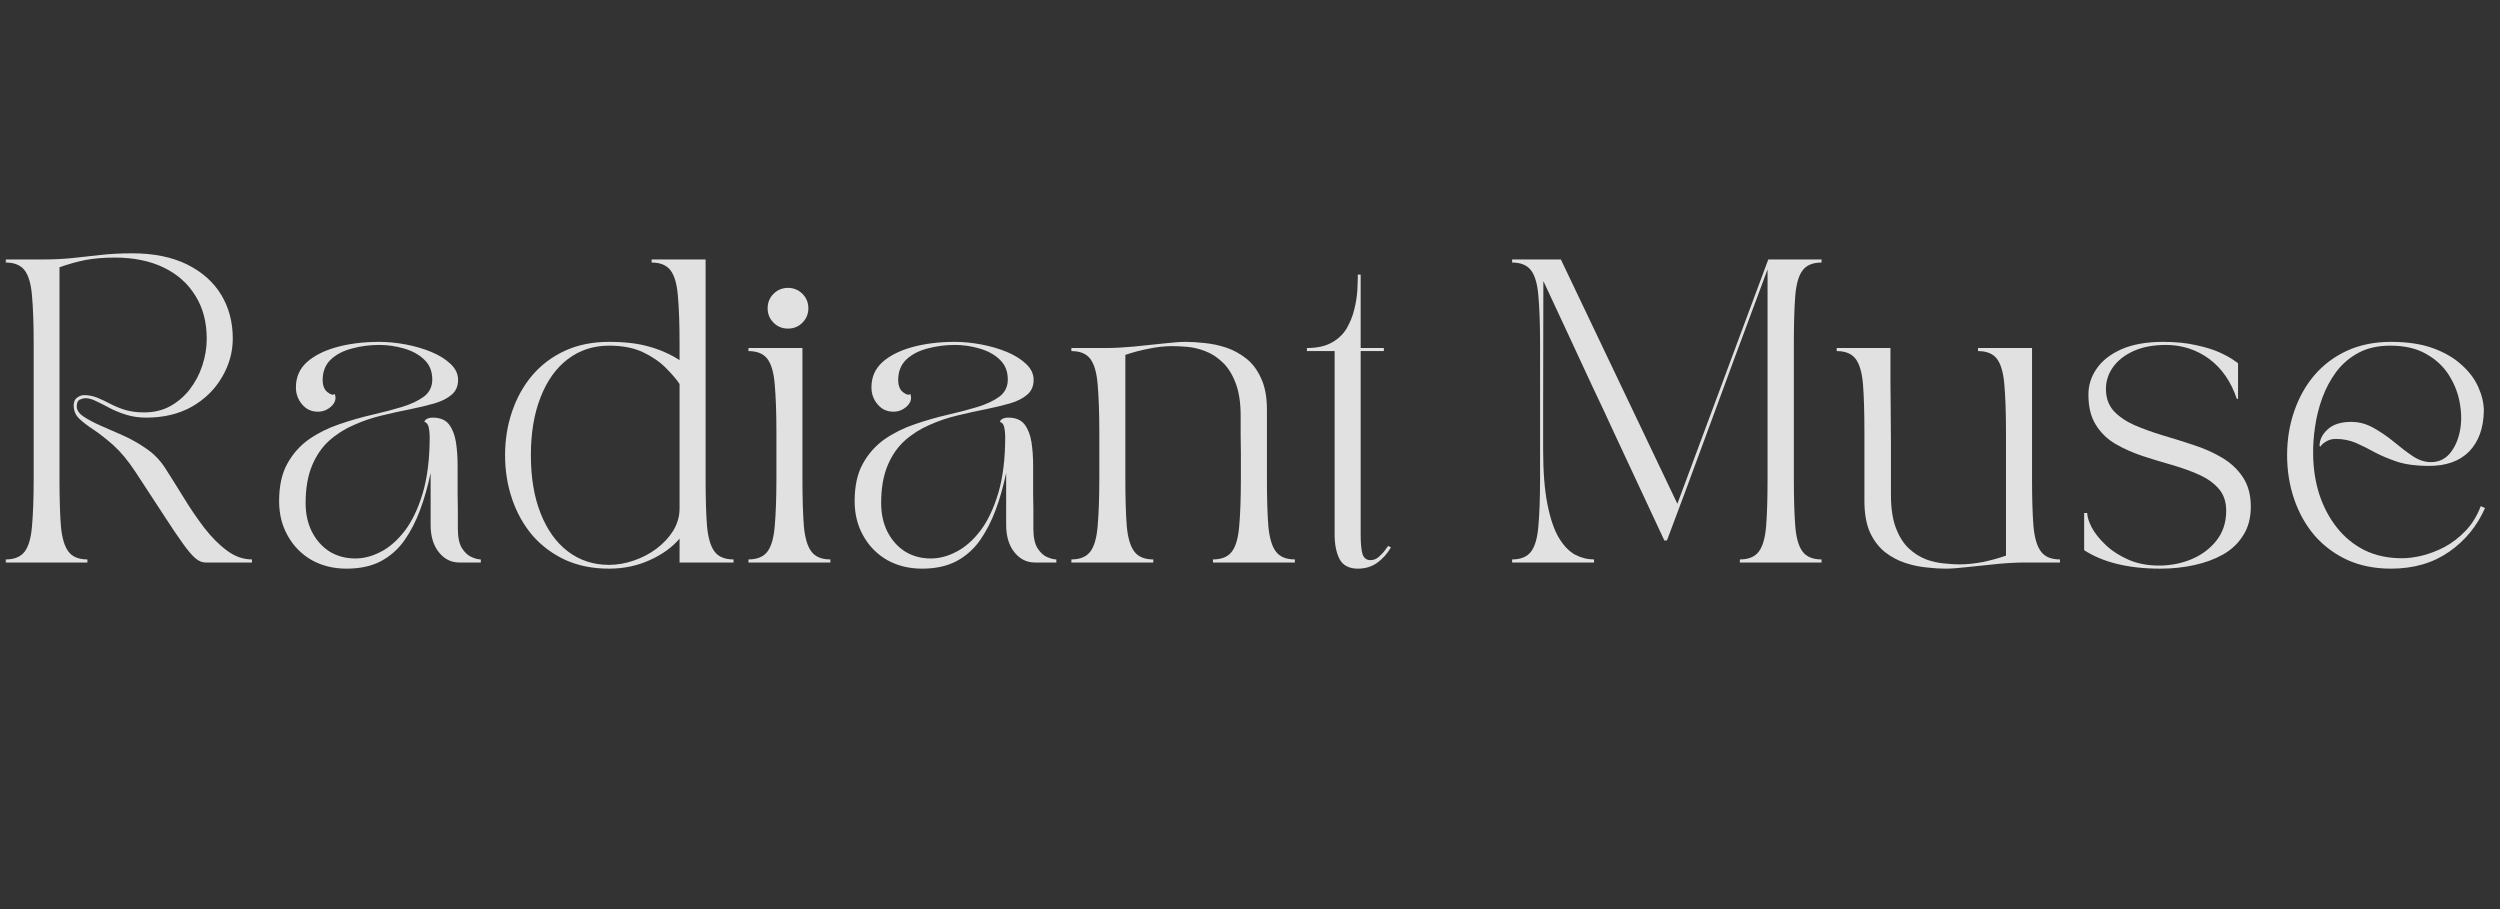 <svg version="1.0" preserveAspectRatio="xMidYMid meet" height="80" viewBox="0 0 165 60" zoomAndPan="magnify" width="220" xmlns:xlink="http://www.w3.org/1999/xlink" xmlns="http://www.w3.org/2000/svg"><rect x="0" y="0" width="165" height="60" fill="#333333" stroke="none"/><defs><filter id="3ee829f0e5" height="100%" width="100%" y="0%" x="0%"><feColorMatrix color-interpolation-filters="sRGB" values="0 0 0 0 1 0 0 0 0 1 0 0 0 0 1 0 0 0 1 0"></feColorMatrix></filter><g></g><mask id="d5a8eb6683"><g filter="url(#3ee829f0e5)"><rect fill-opacity="0.85" height="72" y="-6" fill="#000000" width="198" x="-16.5"></rect></g></mask><clipPath id="8ccf2a137f"><path clip-rule="nonzero" d="M 0 0.078 L 17 0.078 L 17 22 L 0 22 Z M 0 0.078"></path></clipPath><clipPath id="4bbac1417a"><rect height="27" y="0" width="165" x="0"></rect></clipPath></defs><g mask="url(#d5a8eb6683)"><g transform="matrix(1, 0, 0, 1, 0, 16)"><g clip-path="url(#4bbac1417a)"><g clip-path="url(#8ccf2a137f)"><g fill-opacity="1" fill="#ffffff"><g transform="translate(-0.215, 21.125)"><g><path d="M 0.594 0 L 0.594 -0.203 C 1.164 -0.203 1.582 -0.375 1.844 -0.719 C 2.102 -1.062 2.266 -1.625 2.328 -2.406 C 2.398 -3.195 2.438 -4.25 2.438 -5.562 L 2.438 -14.438 C 2.438 -15.758 2.398 -16.812 2.328 -17.594 C 2.266 -18.375 2.102 -18.938 1.844 -19.281 C 1.582 -19.625 1.164 -19.797 0.594 -19.797 L 0.594 -20 L 3 -20 C 3.727 -20 4.395 -20.031 5 -20.094 C 5.613 -20.164 6.227 -20.234 6.844 -20.297 C 7.469 -20.367 8.164 -20.406 8.938 -20.406 C 10.363 -20.406 11.57 -20.16 12.562 -19.672 C 13.551 -19.18 14.301 -18.516 14.812 -17.672 C 15.32 -16.836 15.578 -15.875 15.578 -14.781 C 15.578 -13.875 15.336 -13.02 14.859 -12.219 C 14.391 -11.414 13.727 -10.77 12.875 -10.281 C 12.02 -9.801 11.016 -9.562 9.859 -9.562 C 9.391 -9.562 8.953 -9.625 8.547 -9.75 C 8.148 -9.875 7.789 -10.02 7.469 -10.188 C 7.145 -10.363 6.848 -10.516 6.578 -10.641 C 6.316 -10.773 6.078 -10.844 5.859 -10.844 C 5.742 -10.844 5.617 -10.812 5.484 -10.75 C 5.348 -10.688 5.281 -10.539 5.281 -10.312 C 5.281 -10.062 5.426 -9.836 5.719 -9.641 C 6.008 -9.441 6.391 -9.238 6.859 -9.031 C 7.328 -8.832 7.828 -8.613 8.359 -8.375 C 8.891 -8.133 9.398 -7.844 9.891 -7.5 C 10.391 -7.156 10.801 -6.727 11.125 -6.219 C 11.52 -5.602 11.93 -4.945 12.359 -4.25 C 12.785 -3.551 13.234 -2.895 13.703 -2.281 C 14.18 -1.664 14.68 -1.164 15.203 -0.781 C 15.723 -0.395 16.27 -0.203 16.844 -0.203 L 16.844 0 L 13.781 0 C 13.551 0 13.328 -0.094 13.109 -0.281 C 12.891 -0.469 12.617 -0.785 12.297 -1.234 C 11.973 -1.68 11.562 -2.289 11.062 -3.062 C 10.562 -3.832 9.922 -4.812 9.141 -6 C 8.66 -6.727 8.18 -7.305 7.703 -7.734 C 7.223 -8.16 6.785 -8.504 6.391 -8.766 C 5.992 -9.023 5.676 -9.27 5.438 -9.5 C 5.195 -9.738 5.078 -10.023 5.078 -10.359 C 5.078 -10.598 5.148 -10.77 5.297 -10.875 C 5.441 -10.988 5.602 -11.047 5.781 -11.047 C 6.07 -11.047 6.359 -10.988 6.641 -10.875 C 6.922 -10.758 7.207 -10.625 7.5 -10.469 C 7.801 -10.312 8.133 -10.176 8.5 -10.062 C 8.863 -9.957 9.273 -9.906 9.734 -9.906 C 10.367 -9.906 10.938 -10.039 11.438 -10.312 C 11.945 -10.594 12.379 -10.961 12.734 -11.422 C 13.098 -11.891 13.375 -12.41 13.562 -12.984 C 13.758 -13.566 13.859 -14.16 13.859 -14.766 C 13.859 -15.867 13.609 -16.816 13.109 -17.609 C 12.617 -18.41 11.922 -19.031 11.016 -19.469 C 10.109 -19.906 9.035 -20.125 7.797 -20.125 C 7.066 -20.125 6.426 -20.07 5.875 -19.969 C 5.332 -19.863 4.754 -19.703 4.141 -19.484 L 4.141 -5.562 C 4.141 -4.25 4.172 -3.195 4.234 -2.406 C 4.305 -1.625 4.473 -1.062 4.734 -0.719 C 4.992 -0.375 5.41 -0.203 5.984 -0.203 L 5.984 0 Z M 0.594 0"></path></g></g></g></g><g fill-opacity="1" fill="#ffffff"><g transform="translate(17.218, 21.125)"><g><path d="M 1.203 -4.047 C 1.203 -5.047 1.383 -5.875 1.75 -6.531 C 2.113 -7.188 2.594 -7.723 3.188 -8.141 C 3.789 -8.555 4.453 -8.883 5.172 -9.125 C 5.898 -9.375 6.625 -9.582 7.344 -9.75 C 8.062 -9.914 8.719 -10.086 9.312 -10.266 C 9.914 -10.453 10.398 -10.68 10.766 -10.953 C 11.129 -11.234 11.312 -11.609 11.312 -12.078 C 11.312 -12.629 11.129 -13.07 10.766 -13.406 C 10.41 -13.738 9.969 -13.977 9.438 -14.125 C 8.906 -14.281 8.363 -14.359 7.812 -14.359 C 7.188 -14.359 6.586 -14.281 6.016 -14.125 C 5.441 -13.977 4.973 -13.734 4.609 -13.391 C 4.254 -13.047 4.078 -12.598 4.078 -12.047 C 4.078 -11.672 4.188 -11.398 4.406 -11.234 C 4.625 -11.066 4.781 -11.031 4.875 -11.125 C 4.988 -10.832 4.914 -10.562 4.656 -10.312 C 4.395 -10.07 4.098 -9.953 3.766 -9.953 C 3.336 -9.953 2.988 -10.113 2.719 -10.438 C 2.445 -10.758 2.312 -11.133 2.312 -11.562 C 2.312 -12.227 2.551 -12.781 3.031 -13.219 C 3.52 -13.656 4.18 -13.988 5.016 -14.219 C 5.848 -14.445 6.781 -14.562 7.812 -14.562 C 8.375 -14.562 8.957 -14.504 9.562 -14.391 C 10.176 -14.273 10.742 -14.109 11.266 -13.891 C 11.785 -13.672 12.207 -13.406 12.531 -13.094 C 12.852 -12.789 13.016 -12.441 13.016 -12.047 C 13.016 -11.641 12.875 -11.316 12.594 -11.078 C 12.32 -10.836 11.941 -10.645 11.453 -10.5 C 10.973 -10.363 10.43 -10.234 9.828 -10.109 C 9.234 -9.992 8.617 -9.859 7.984 -9.703 C 7.359 -9.555 6.742 -9.348 6.141 -9.078 C 5.535 -8.816 4.992 -8.473 4.516 -8.047 C 4.035 -7.617 3.656 -7.066 3.375 -6.391 C 3.094 -5.711 2.953 -4.891 2.953 -3.922 C 2.953 -3.223 3.086 -2.598 3.359 -2.047 C 3.641 -1.492 4.023 -1.055 4.516 -0.734 C 5.016 -0.422 5.586 -0.266 6.234 -0.266 C 6.785 -0.266 7.344 -0.41 7.906 -0.703 C 8.477 -0.992 9.008 -1.457 9.5 -2.094 C 9.988 -2.738 10.383 -3.57 10.688 -4.594 C 10.988 -5.613 11.141 -6.848 11.141 -8.297 C 11.141 -8.523 11.117 -8.734 11.078 -8.922 C 11.035 -9.117 10.941 -9.238 10.797 -9.281 C 10.797 -9.344 10.844 -9.406 10.938 -9.469 C 11.039 -9.531 11.176 -9.562 11.344 -9.562 C 11.832 -9.562 12.191 -9.41 12.422 -9.109 C 12.648 -8.805 12.801 -8.414 12.875 -7.938 C 12.945 -7.469 12.984 -6.969 12.984 -6.438 C 12.984 -6 12.984 -5.629 12.984 -5.328 C 12.984 -5.023 12.984 -4.738 12.984 -4.469 C 12.992 -4.195 13 -3.891 13 -3.547 C 13 -3.211 13 -2.773 13 -2.234 C 13 -1.68 13.086 -1.254 13.266 -0.953 C 13.453 -0.66 13.664 -0.461 13.906 -0.359 C 14.145 -0.254 14.348 -0.203 14.516 -0.203 L 14.516 0 L 13.094 0 C 12.562 0 12.113 -0.223 11.75 -0.672 C 11.383 -1.129 11.203 -1.734 11.203 -2.484 L 11.203 -5.906 C 11.023 -5.051 10.797 -4.242 10.516 -3.484 C 10.234 -2.723 9.883 -2.047 9.469 -1.453 C 9.051 -0.867 8.531 -0.41 7.906 -0.078 C 7.289 0.242 6.539 0.406 5.656 0.406 C 4.801 0.406 4.035 0.219 3.359 -0.156 C 2.691 -0.539 2.164 -1.07 1.781 -1.75 C 1.395 -2.426 1.203 -3.191 1.203 -4.047 Z M 1.203 -4.047"></path></g></g></g><g fill-opacity="1" fill="#ffffff"><g transform="translate(32.132, 21.125)"><g><path d="M 8.062 0.406 C 6.977 0.406 6.016 0.211 5.172 -0.172 C 4.328 -0.566 3.609 -1.102 3.016 -1.781 C 2.43 -2.469 1.984 -3.266 1.672 -4.172 C 1.359 -5.086 1.203 -6.055 1.203 -7.078 C 1.203 -8.109 1.359 -9.078 1.672 -9.984 C 1.984 -10.891 2.43 -11.688 3.016 -12.375 C 3.609 -13.062 4.328 -13.598 5.172 -13.984 C 6.016 -14.367 6.977 -14.562 8.062 -14.562 C 9.113 -14.562 9.992 -14.457 10.703 -14.25 C 11.422 -14.051 12.094 -13.754 12.719 -13.359 L 12.719 -14.438 C 12.719 -15.758 12.68 -16.812 12.609 -17.594 C 12.547 -18.375 12.383 -18.938 12.125 -19.281 C 11.863 -19.625 11.445 -19.797 10.875 -19.797 L 10.875 -20 L 14.438 -20 L 14.438 -5.562 C 14.438 -4.25 14.469 -3.195 14.531 -2.406 C 14.602 -1.625 14.77 -1.062 15.031 -0.719 C 15.289 -0.375 15.707 -0.203 16.281 -0.203 L 16.281 0 L 12.719 0 L 12.719 -1.578 C 12.238 -1.004 11.582 -0.531 10.75 -0.156 C 9.926 0.219 9.031 0.406 8.062 0.406 Z M 8.062 -14.312 C 7.031 -14.312 6.125 -14.016 5.344 -13.422 C 4.57 -12.836 3.973 -12 3.547 -10.906 C 3.117 -9.82 2.906 -8.547 2.906 -7.078 C 2.906 -5.609 3.117 -4.332 3.547 -3.25 C 3.973 -2.164 4.57 -1.328 5.344 -0.734 C 6.125 -0.141 7.031 0.156 8.062 0.156 C 8.602 0.156 9.145 0.062 9.688 -0.125 C 10.238 -0.312 10.738 -0.57 11.188 -0.906 C 11.645 -1.25 12.016 -1.645 12.297 -2.094 C 12.578 -2.551 12.719 -3.047 12.719 -3.578 L 12.719 -11.781 C 12.52 -12.082 12.223 -12.43 11.828 -12.828 C 11.43 -13.234 10.926 -13.582 10.312 -13.875 C 9.707 -14.164 8.957 -14.312 8.062 -14.312 Z M 8.062 -14.312"></path></g></g></g><g fill-opacity="1" fill="#ffffff"><g transform="translate(48.805, 21.125)"><g><path d="M 6 0 L 0.594 0 L 0.594 -0.203 C 1.164 -0.203 1.582 -0.375 1.844 -0.719 C 2.102 -1.062 2.266 -1.625 2.328 -2.406 C 2.398 -3.195 2.438 -4.25 2.438 -5.562 L 2.438 -8.594 C 2.438 -9.914 2.398 -10.969 2.328 -11.75 C 2.266 -12.531 2.102 -13.094 1.844 -13.438 C 1.582 -13.781 1.164 -13.953 0.594 -13.953 L 0.594 -14.156 L 4.156 -14.156 L 4.156 -5.562 C 4.156 -4.25 4.188 -3.195 4.25 -2.406 C 4.32 -1.625 4.488 -1.062 4.75 -0.719 C 5.008 -0.375 5.426 -0.203 6 -0.203 Z M 1.859 -16.781 C 1.859 -17.156 1.988 -17.473 2.25 -17.734 C 2.508 -17.992 2.828 -18.125 3.203 -18.125 C 3.578 -18.125 3.895 -17.992 4.156 -17.734 C 4.414 -17.473 4.547 -17.156 4.547 -16.781 C 4.547 -16.406 4.414 -16.086 4.156 -15.828 C 3.895 -15.566 3.578 -15.438 3.203 -15.438 C 2.828 -15.438 2.508 -15.566 2.25 -15.828 C 1.988 -16.086 1.859 -16.406 1.859 -16.781 Z M 1.859 -16.781"></path></g></g></g><g fill-opacity="1" fill="#ffffff"><g transform="translate(55.203, 21.125)"><g><path d="M 1.203 -4.047 C 1.203 -5.047 1.383 -5.875 1.75 -6.531 C 2.113 -7.188 2.594 -7.723 3.188 -8.141 C 3.789 -8.555 4.453 -8.883 5.172 -9.125 C 5.898 -9.375 6.625 -9.582 7.344 -9.75 C 8.062 -9.914 8.719 -10.086 9.312 -10.266 C 9.914 -10.453 10.398 -10.68 10.766 -10.953 C 11.129 -11.234 11.312 -11.609 11.312 -12.078 C 11.312 -12.629 11.129 -13.07 10.766 -13.406 C 10.41 -13.738 9.969 -13.977 9.438 -14.125 C 8.906 -14.281 8.363 -14.359 7.812 -14.359 C 7.188 -14.359 6.586 -14.281 6.016 -14.125 C 5.441 -13.977 4.973 -13.734 4.609 -13.391 C 4.254 -13.047 4.078 -12.598 4.078 -12.047 C 4.078 -11.672 4.188 -11.398 4.406 -11.234 C 4.625 -11.066 4.781 -11.031 4.875 -11.125 C 4.988 -10.832 4.914 -10.562 4.656 -10.312 C 4.395 -10.07 4.098 -9.953 3.766 -9.953 C 3.336 -9.953 2.988 -10.113 2.719 -10.438 C 2.445 -10.758 2.312 -11.133 2.312 -11.562 C 2.312 -12.227 2.551 -12.781 3.031 -13.219 C 3.52 -13.656 4.18 -13.988 5.016 -14.219 C 5.848 -14.445 6.781 -14.562 7.812 -14.562 C 8.375 -14.562 8.957 -14.504 9.562 -14.391 C 10.176 -14.273 10.742 -14.109 11.266 -13.891 C 11.785 -13.672 12.207 -13.406 12.531 -13.094 C 12.852 -12.789 13.016 -12.441 13.016 -12.047 C 13.016 -11.641 12.875 -11.316 12.594 -11.078 C 12.32 -10.836 11.941 -10.645 11.453 -10.5 C 10.973 -10.363 10.43 -10.234 9.828 -10.109 C 9.234 -9.992 8.617 -9.859 7.984 -9.703 C 7.359 -9.555 6.742 -9.348 6.141 -9.078 C 5.535 -8.816 4.992 -8.473 4.516 -8.047 C 4.035 -7.617 3.656 -7.066 3.375 -6.391 C 3.094 -5.711 2.953 -4.891 2.953 -3.922 C 2.953 -3.223 3.086 -2.598 3.359 -2.047 C 3.641 -1.492 4.023 -1.055 4.516 -0.734 C 5.016 -0.422 5.586 -0.266 6.234 -0.266 C 6.785 -0.266 7.344 -0.41 7.906 -0.703 C 8.477 -0.992 9.008 -1.457 9.5 -2.094 C 9.988 -2.738 10.383 -3.57 10.688 -4.594 C 10.988 -5.613 11.141 -6.848 11.141 -8.297 C 11.141 -8.523 11.117 -8.734 11.078 -8.922 C 11.035 -9.117 10.941 -9.238 10.797 -9.281 C 10.797 -9.344 10.844 -9.406 10.938 -9.469 C 11.039 -9.531 11.176 -9.562 11.344 -9.562 C 11.832 -9.562 12.191 -9.41 12.422 -9.109 C 12.648 -8.805 12.801 -8.414 12.875 -7.938 C 12.945 -7.469 12.984 -6.969 12.984 -6.438 C 12.984 -6 12.984 -5.629 12.984 -5.328 C 12.984 -5.023 12.984 -4.738 12.984 -4.469 C 12.992 -4.195 13 -3.891 13 -3.547 C 13 -3.211 13 -2.773 13 -2.234 C 13 -1.68 13.086 -1.254 13.266 -0.953 C 13.453 -0.66 13.664 -0.461 13.906 -0.359 C 14.145 -0.254 14.348 -0.203 14.516 -0.203 L 14.516 0 L 13.094 0 C 12.562 0 12.113 -0.223 11.75 -0.672 C 11.383 -1.129 11.203 -1.734 11.203 -2.484 L 11.203 -5.906 C 11.023 -5.051 10.797 -4.242 10.516 -3.484 C 10.234 -2.723 9.883 -2.047 9.469 -1.453 C 9.051 -0.867 8.531 -0.41 7.906 -0.078 C 7.289 0.242 6.539 0.406 5.656 0.406 C 4.801 0.406 4.035 0.219 3.359 -0.156 C 2.691 -0.539 2.164 -1.07 1.781 -1.75 C 1.395 -2.426 1.203 -3.191 1.203 -4.047 Z M 1.203 -4.047"></path></g></g></g><g fill-opacity="1" fill="#ffffff"><g transform="translate(70.117, 21.125)"><g><path d="M 0.594 -0.203 C 1.164 -0.203 1.582 -0.375 1.844 -0.719 C 2.102 -1.062 2.266 -1.625 2.328 -2.406 C 2.398 -3.195 2.438 -4.25 2.438 -5.562 L 2.438 -8.594 C 2.438 -9.914 2.398 -10.969 2.328 -11.75 C 2.266 -12.531 2.102 -13.094 1.844 -13.438 C 1.582 -13.781 1.164 -13.953 0.594 -13.953 L 0.594 -14.156 L 2.875 -14.156 C 3.426 -14.156 4.035 -14.188 4.703 -14.25 C 5.379 -14.32 6.031 -14.391 6.656 -14.453 C 7.281 -14.523 7.781 -14.562 8.156 -14.562 C 8.52 -14.562 8.93 -14.535 9.391 -14.484 C 9.848 -14.441 10.316 -14.344 10.797 -14.188 C 11.273 -14.031 11.719 -13.789 12.125 -13.469 C 12.531 -13.156 12.859 -12.723 13.109 -12.172 C 13.367 -11.629 13.5 -10.938 13.5 -10.094 L 13.5 -5.562 C 13.5 -4.25 13.531 -3.195 13.594 -2.406 C 13.664 -1.625 13.832 -1.062 14.094 -0.719 C 14.352 -0.375 14.77 -0.203 15.344 -0.203 L 15.344 0 L 9.938 0 L 9.938 -0.203 C 10.508 -0.203 10.926 -0.375 11.188 -0.719 C 11.445 -1.062 11.609 -1.625 11.672 -2.406 C 11.742 -3.195 11.781 -4.25 11.781 -5.562 C 11.781 -5.676 11.781 -5.891 11.781 -6.203 C 11.781 -6.523 11.781 -6.879 11.781 -7.266 C 11.781 -7.66 11.773 -8.039 11.766 -8.406 C 11.766 -8.77 11.766 -9.07 11.766 -9.312 C 11.766 -9.562 11.766 -9.688 11.766 -9.688 C 11.766 -10.57 11.648 -11.301 11.422 -11.875 C 11.203 -12.445 10.914 -12.895 10.562 -13.219 C 10.219 -13.551 9.836 -13.797 9.422 -13.953 C 9.016 -14.109 8.617 -14.203 8.234 -14.234 C 7.848 -14.266 7.523 -14.281 7.266 -14.281 C 6.754 -14.281 6.227 -14.223 5.688 -14.109 C 5.145 -14.004 4.633 -13.867 4.156 -13.703 L 4.156 -5.562 C 4.156 -4.25 4.188 -3.195 4.25 -2.406 C 4.32 -1.625 4.488 -1.062 4.75 -0.719 C 5.008 -0.375 5.426 -0.203 6 -0.203 L 6 0 L 0.594 0 Z M 0.594 -0.203"></path></g></g></g><g fill-opacity="1" fill="#ffffff"><g transform="translate(85.851, 21.125)"><g><path d="M 0.406 -14.156 C 1.07 -14.156 1.617 -14.273 2.047 -14.516 C 2.473 -14.754 2.801 -15.066 3.031 -15.453 C 3.258 -15.848 3.426 -16.266 3.531 -16.703 C 3.645 -17.148 3.711 -17.578 3.734 -17.984 C 3.754 -18.391 3.766 -18.727 3.766 -19 L 3.953 -19 L 3.953 -14.156 L 5.484 -14.156 L 5.484 -13.953 L 3.953 -13.953 L 3.953 -4.359 C 3.953 -3.316 3.953 -2.488 3.953 -1.875 C 3.953 -1.258 3.992 -0.816 4.078 -0.547 C 4.172 -0.285 4.344 -0.156 4.594 -0.156 C 4.812 -0.156 5.004 -0.234 5.172 -0.391 C 5.348 -0.547 5.488 -0.703 5.594 -0.859 C 5.707 -1.016 5.766 -1.094 5.766 -1.094 L 5.953 -1 C 5.703 -0.57 5.398 -0.234 5.047 0.016 C 4.691 0.273 4.266 0.406 3.766 0.406 C 3.191 0.406 2.789 0.195 2.562 -0.219 C 2.344 -0.645 2.234 -1.188 2.234 -1.844 L 2.234 -13.953 L 0.406 -13.953 Z M 0.406 -14.156"></path></g></g></g><g fill-opacity="1" fill="#ffffff"><g transform="translate(92.208, 21.125)"><g></g></g></g><g fill-opacity="1" fill="#ffffff"><g transform="translate(99.206, 21.125)"><g><path d="M 0.594 -20 L 3.812 -20 L 11.5 -3.875 L 17.5 -20 L 21.016 -20 L 21.016 -19.797 C 20.441 -19.797 20.023 -19.625 19.766 -19.281 C 19.504 -18.938 19.344 -18.375 19.281 -17.594 C 19.219 -16.812 19.188 -15.758 19.188 -14.438 L 19.188 -5.562 C 19.188 -4.25 19.219 -3.195 19.281 -2.406 C 19.344 -1.625 19.504 -1.062 19.766 -0.719 C 20.023 -0.375 20.441 -0.203 21.016 -0.203 L 21.016 0 L 15.625 0 L 15.625 -0.203 C 16.195 -0.203 16.613 -0.375 16.875 -0.719 C 17.133 -1.062 17.297 -1.625 17.359 -2.406 C 17.422 -3.195 17.453 -4.25 17.453 -5.562 L 17.453 -19.344 C 16.734 -17.414 16.02 -15.5 15.312 -13.594 C 14.613 -11.688 13.895 -9.738 13.156 -7.75 C 12.426 -5.758 11.645 -3.66 10.812 -1.453 L 10.641 -1.453 C 10.016 -2.805 9.43 -4.055 8.891 -5.203 C 8.348 -6.359 7.832 -7.461 7.344 -8.516 C 6.863 -9.566 6.375 -10.613 5.875 -11.656 C 5.383 -12.707 4.879 -13.797 4.359 -14.922 C 3.836 -16.055 3.27 -17.273 2.656 -18.578 L 2.641 -10 L 2.641 -7.453 C 2.641 -6.004 2.734 -4.805 2.922 -3.859 C 3.109 -2.91 3.359 -2.172 3.672 -1.641 C 3.992 -1.109 4.352 -0.734 4.75 -0.516 C 5.156 -0.305 5.57 -0.203 6 -0.203 L 6 0 L 0.594 0 L 0.594 -0.203 C 1.164 -0.203 1.582 -0.375 1.844 -0.719 C 2.102 -1.062 2.266 -1.625 2.328 -2.406 C 2.398 -3.195 2.438 -4.25 2.438 -5.562 L 2.438 -14.438 C 2.438 -15.758 2.398 -16.812 2.328 -17.594 C 2.266 -18.375 2.102 -18.938 1.844 -19.281 C 1.582 -19.625 1.164 -19.797 0.594 -19.797 Z M 0.594 -20"></path></g></g></g><g fill-opacity="1" fill="#ffffff"><g transform="translate(120.817, 21.125)"><g><path d="M 0.406 -13.953 L 0.406 -14.156 L 3.953 -14.156 C 3.953 -14.082 3.953 -13.848 3.953 -13.453 C 3.953 -13.055 3.953 -12.566 3.953 -11.984 C 3.953 -11.41 3.957 -10.785 3.969 -10.109 C 3.977 -9.43 3.984 -8.758 3.984 -8.094 C 3.984 -7.426 3.984 -6.816 3.984 -6.266 C 3.984 -5.723 3.984 -5.289 3.984 -4.969 C 3.984 -4.645 3.984 -4.484 3.984 -4.484 C 3.984 -3.586 4.094 -2.852 4.312 -2.281 C 4.531 -1.707 4.816 -1.254 5.172 -0.922 C 5.523 -0.598 5.906 -0.359 6.312 -0.203 C 6.719 -0.055 7.113 0.031 7.5 0.062 C 7.883 0.102 8.211 0.125 8.484 0.125 C 8.984 0.125 9.504 0.07 10.047 -0.031 C 10.586 -0.145 11.098 -0.285 11.578 -0.453 L 11.578 -8.594 C 11.578 -9.914 11.539 -10.969 11.469 -11.75 C 11.406 -12.531 11.242 -13.094 10.984 -13.438 C 10.723 -13.781 10.305 -13.953 9.734 -13.953 L 9.734 -14.156 L 13.297 -14.156 L 13.297 -5.562 C 13.297 -4.25 13.328 -3.195 13.391 -2.406 C 13.461 -1.625 13.629 -1.062 13.891 -0.719 C 14.148 -0.375 14.566 -0.203 15.141 -0.203 L 15.141 0 L 12.859 0 C 12.316 0 11.707 0.031 11.031 0.094 C 10.352 0.164 9.703 0.234 9.078 0.297 C 8.461 0.367 7.961 0.406 7.578 0.406 C 7.223 0.406 6.812 0.379 6.344 0.328 C 5.883 0.285 5.414 0.188 4.938 0.031 C 4.457 -0.125 4.016 -0.359 3.609 -0.672 C 3.203 -0.992 2.867 -1.426 2.609 -1.969 C 2.359 -2.52 2.234 -3.219 2.234 -4.062 L 2.234 -8.594 C 2.234 -9.914 2.203 -10.969 2.141 -11.75 C 2.078 -12.531 1.914 -13.094 1.656 -13.438 C 1.395 -13.781 0.977 -13.953 0.406 -13.953 Z M 0.406 -13.953"></path></g></g></g><g fill-opacity="1" fill="#ffffff"><g transform="translate(136.351, 21.125)"><g><path d="M 1.203 -0.812 L 1.203 -3.266 L 1.406 -3.266 C 1.406 -3.023 1.504 -2.707 1.703 -2.312 C 1.91 -1.926 2.223 -1.535 2.641 -1.141 C 3.055 -0.754 3.562 -0.43 4.156 -0.172 C 4.758 0.086 5.453 0.211 6.234 0.203 C 6.973 0.191 7.672 0.047 8.328 -0.234 C 8.984 -0.516 9.52 -0.922 9.938 -1.453 C 10.363 -1.992 10.578 -2.648 10.578 -3.422 C 10.578 -4.016 10.41 -4.5 10.078 -4.875 C 9.754 -5.25 9.32 -5.555 8.781 -5.797 C 8.25 -6.035 7.656 -6.25 7 -6.438 C 6.344 -6.625 5.691 -6.82 5.047 -7.031 C 4.398 -7.25 3.805 -7.516 3.266 -7.828 C 2.723 -8.148 2.289 -8.57 1.969 -9.094 C 1.645 -9.613 1.484 -10.273 1.484 -11.078 C 1.484 -11.703 1.664 -12.273 2.031 -12.797 C 2.395 -13.328 2.941 -13.754 3.672 -14.078 C 4.41 -14.398 5.32 -14.562 6.406 -14.562 C 7.238 -14.562 7.969 -14.488 8.594 -14.344 C 9.227 -14.207 9.75 -14.047 10.156 -13.859 C 10.562 -13.672 10.863 -13.504 11.062 -13.359 C 11.258 -13.223 11.359 -13.156 11.359 -13.156 L 11.359 -10.797 L 11.281 -10.797 C 10.895 -11.941 10.285 -12.82 9.453 -13.438 C 8.617 -14.051 7.664 -14.359 6.594 -14.359 C 5.758 -14.359 5.047 -14.223 4.453 -13.953 C 3.859 -13.68 3.406 -13.32 3.094 -12.875 C 2.789 -12.438 2.641 -11.961 2.641 -11.453 C 2.641 -10.867 2.812 -10.383 3.156 -10 C 3.508 -9.625 3.969 -9.312 4.531 -9.062 C 5.094 -8.82 5.711 -8.598 6.391 -8.391 C 7.078 -8.191 7.758 -7.977 8.438 -7.75 C 9.113 -7.531 9.734 -7.254 10.297 -6.922 C 10.867 -6.586 11.328 -6.16 11.672 -5.641 C 12.023 -5.117 12.203 -4.469 12.203 -3.688 C 12.203 -2.945 12.035 -2.316 11.703 -1.797 C 11.379 -1.273 10.938 -0.852 10.375 -0.531 C 9.82 -0.219 9.188 0.016 8.469 0.172 C 7.758 0.328 7.016 0.406 6.234 0.406 C 4.141 0.406 2.461 0 1.203 -0.812 Z M 1.203 -0.812"></path></g></g></g><g fill-opacity="1" fill="#ffffff"><g transform="translate(149.746, 21.125)"><g><path d="M 8.062 0.406 C 6.977 0.406 6.016 0.211 5.172 -0.172 C 4.328 -0.566 3.609 -1.102 3.016 -1.781 C 2.43 -2.469 1.984 -3.266 1.672 -4.172 C 1.359 -5.086 1.203 -6.055 1.203 -7.078 C 1.203 -8.109 1.359 -9.078 1.672 -9.984 C 1.984 -10.891 2.43 -11.688 3.016 -12.375 C 3.609 -13.062 4.328 -13.598 5.172 -13.984 C 6.016 -14.367 6.977 -14.562 8.062 -14.562 C 9.145 -14.562 10.07 -14.422 10.844 -14.141 C 11.613 -13.859 12.242 -13.488 12.734 -13.031 C 13.234 -12.582 13.598 -12.094 13.828 -11.562 C 14.066 -11.031 14.188 -10.508 14.188 -10 C 14.164 -8.863 13.844 -7.973 13.219 -7.328 C 12.594 -6.691 11.707 -6.375 10.562 -6.375 C 9.758 -6.375 9.07 -6.461 8.5 -6.641 C 7.938 -6.828 7.438 -7.035 7 -7.266 C 6.57 -7.504 6.156 -7.711 5.75 -7.891 C 5.344 -8.066 4.895 -8.156 4.406 -8.156 C 4.164 -8.156 3.945 -8.094 3.75 -7.969 C 3.551 -7.844 3.441 -7.738 3.422 -7.656 L 3.344 -7.688 C 3.344 -8.094 3.52 -8.457 3.875 -8.781 C 4.227 -9.113 4.75 -9.281 5.438 -9.281 C 5.957 -9.281 6.453 -9.145 6.922 -8.875 C 7.391 -8.613 7.836 -8.305 8.266 -7.953 C 8.691 -7.598 9.102 -7.285 9.5 -7.016 C 9.895 -6.754 10.297 -6.625 10.703 -6.625 C 11.191 -6.625 11.598 -6.805 11.922 -7.172 C 12.242 -7.547 12.469 -8.023 12.594 -8.609 C 12.719 -9.191 12.723 -9.812 12.609 -10.469 C 12.504 -11.125 12.27 -11.742 11.906 -12.328 C 11.551 -12.91 11.051 -13.383 10.406 -13.75 C 9.77 -14.125 8.973 -14.312 8.016 -14.312 C 7.203 -14.312 6.504 -14.156 5.922 -13.844 C 5.336 -13.531 4.848 -13.113 4.453 -12.594 C 4.066 -12.07 3.758 -11.5 3.531 -10.875 C 3.301 -10.25 3.141 -9.609 3.047 -8.953 C 2.953 -8.305 2.91 -7.703 2.922 -7.141 C 2.93 -6.203 3.066 -5.32 3.328 -4.5 C 3.598 -3.676 3.984 -2.945 4.484 -2.312 C 4.984 -1.676 5.594 -1.176 6.312 -0.812 C 7.039 -0.457 7.863 -0.281 8.781 -0.281 C 9.176 -0.281 9.617 -0.336 10.109 -0.453 C 10.609 -0.578 11.109 -0.77 11.609 -1.031 C 12.109 -1.301 12.566 -1.656 12.984 -2.094 C 13.41 -2.539 13.742 -3.082 13.984 -3.719 L 14.266 -3.594 C 13.742 -2.406 12.953 -1.441 11.891 -0.703 C 10.828 0.035 9.551 0.406 8.062 0.406 Z M 8.062 0.406"></path></g></g></g></g></g></g></svg>